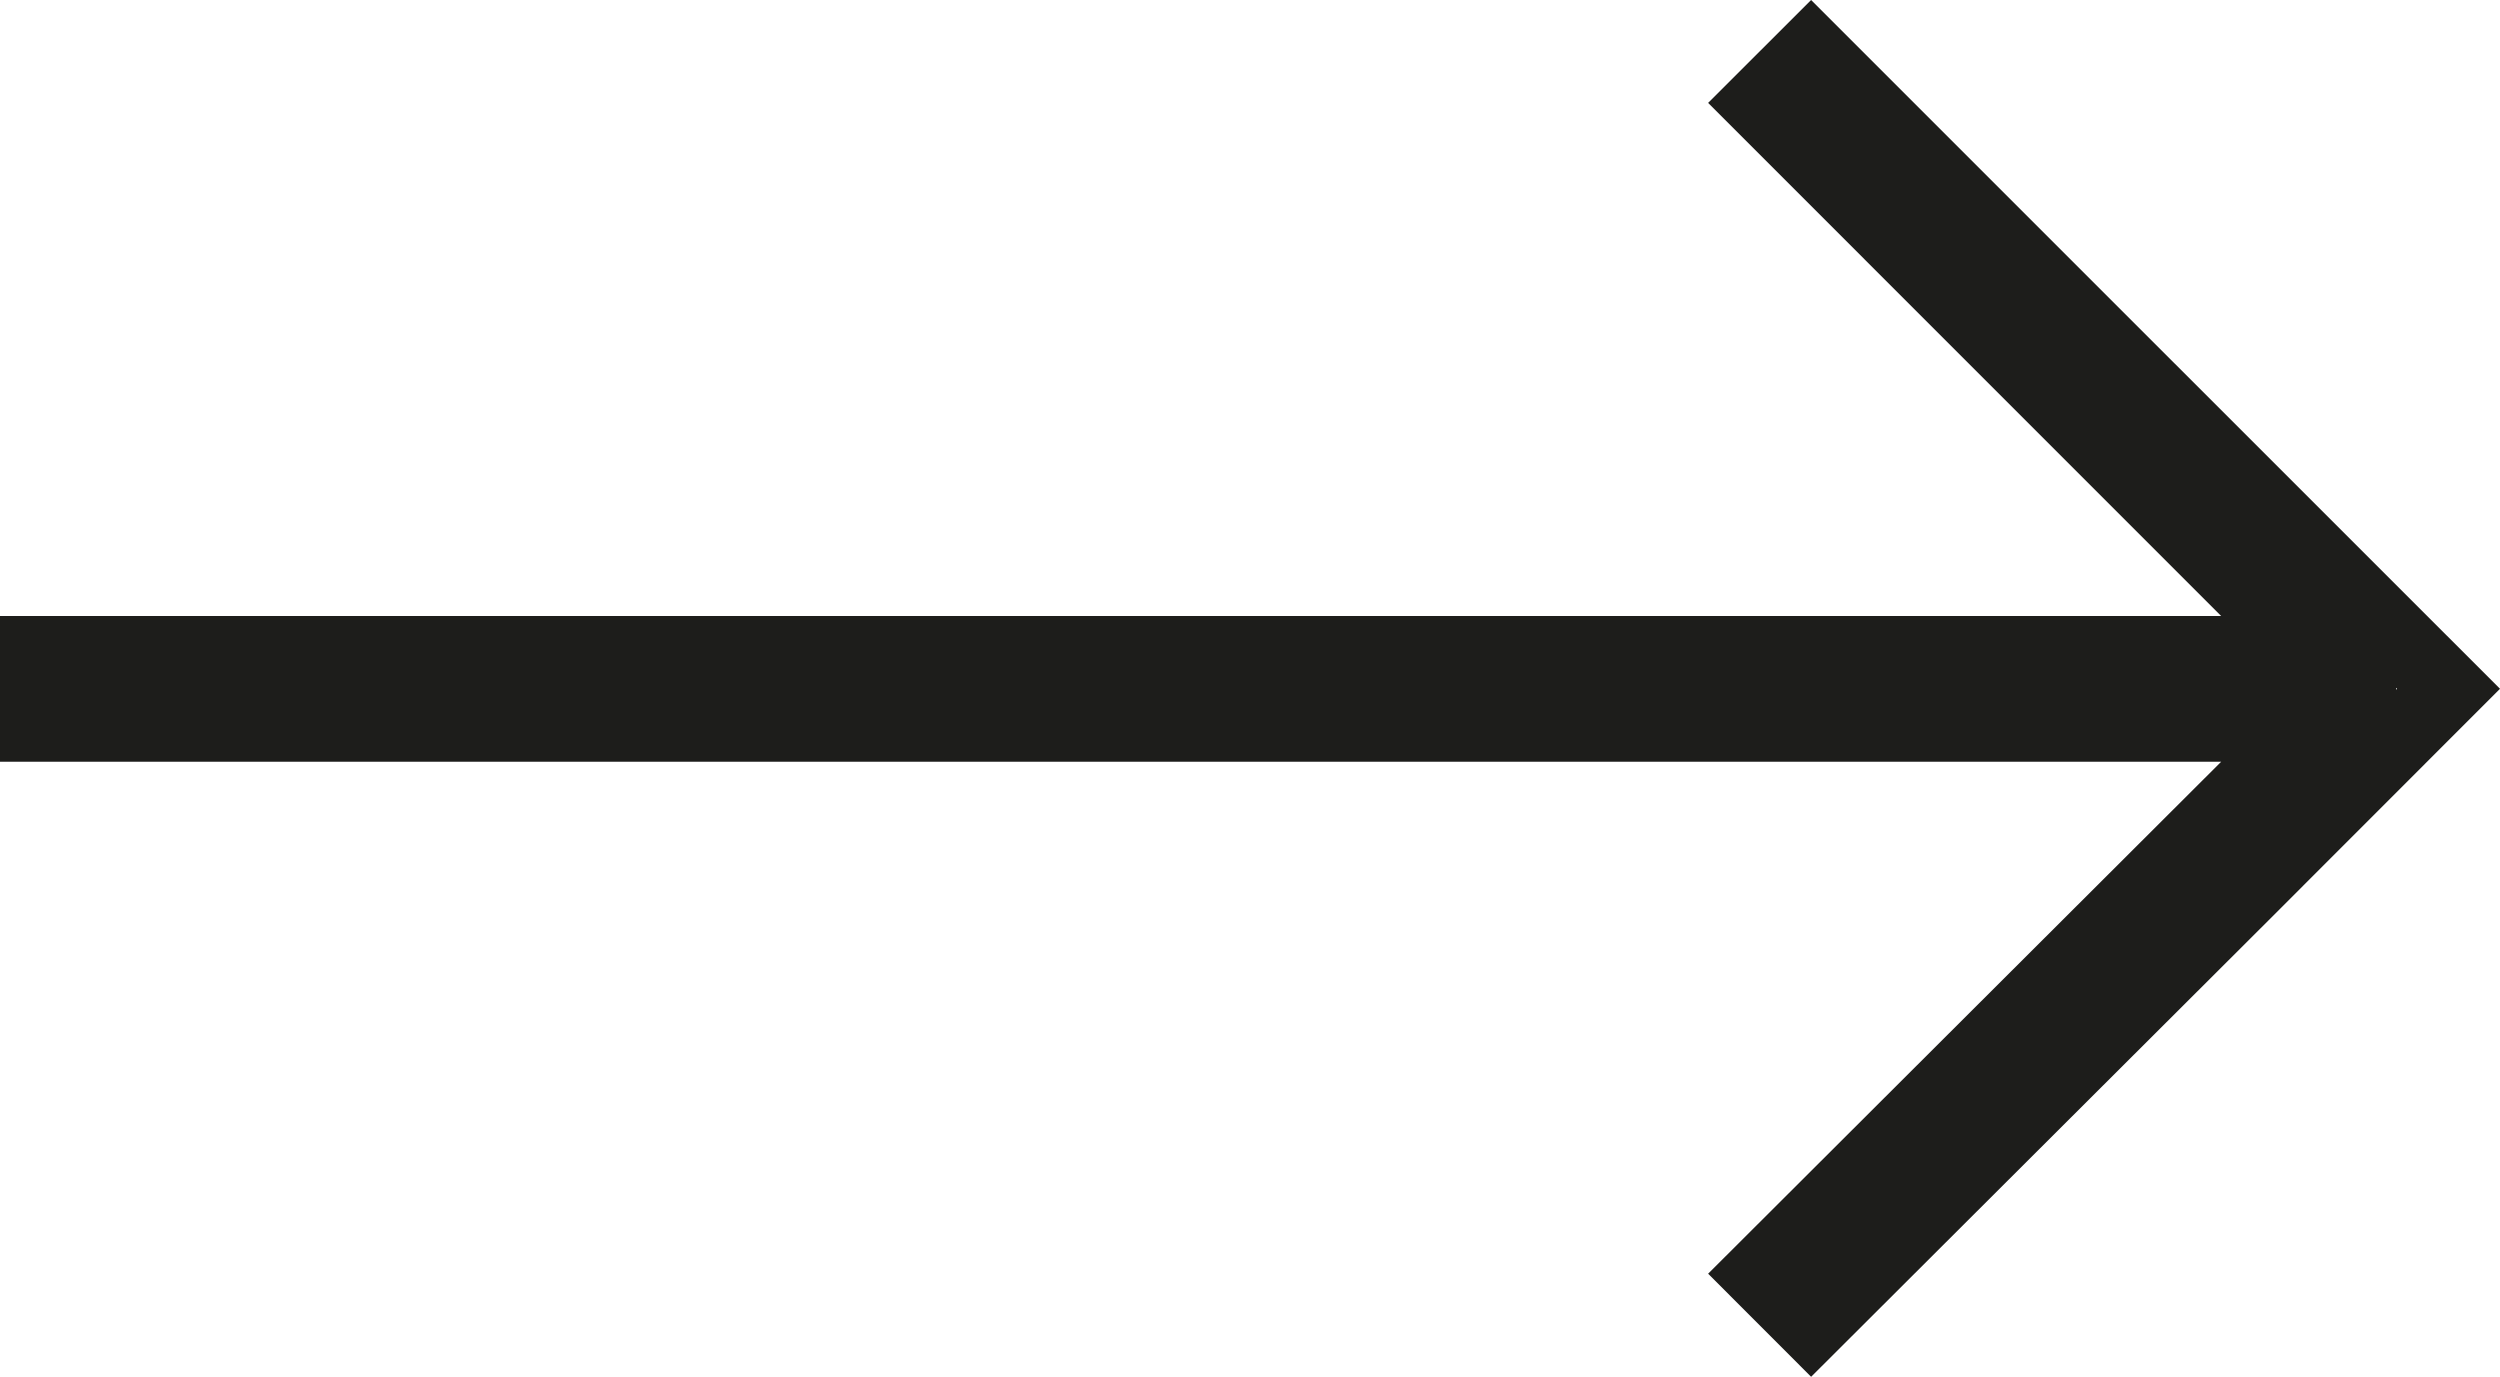 <svg xmlns="http://www.w3.org/2000/svg" width="25.73" height="14.17" viewBox="0 0 25.73 14.17">
  <path id="arrow-right-button" d="M24.66,7.079l.01.01-.01.01ZM18.64,0,17.58,1.059,22.86,6.34H0v1.5H22.86l-5.28,5.269,1.06,1.061,4.71-4.7L25.2,7.619l.53-.53L21.79,3.15Z" fill="#1d1d1b"/>
</svg>
